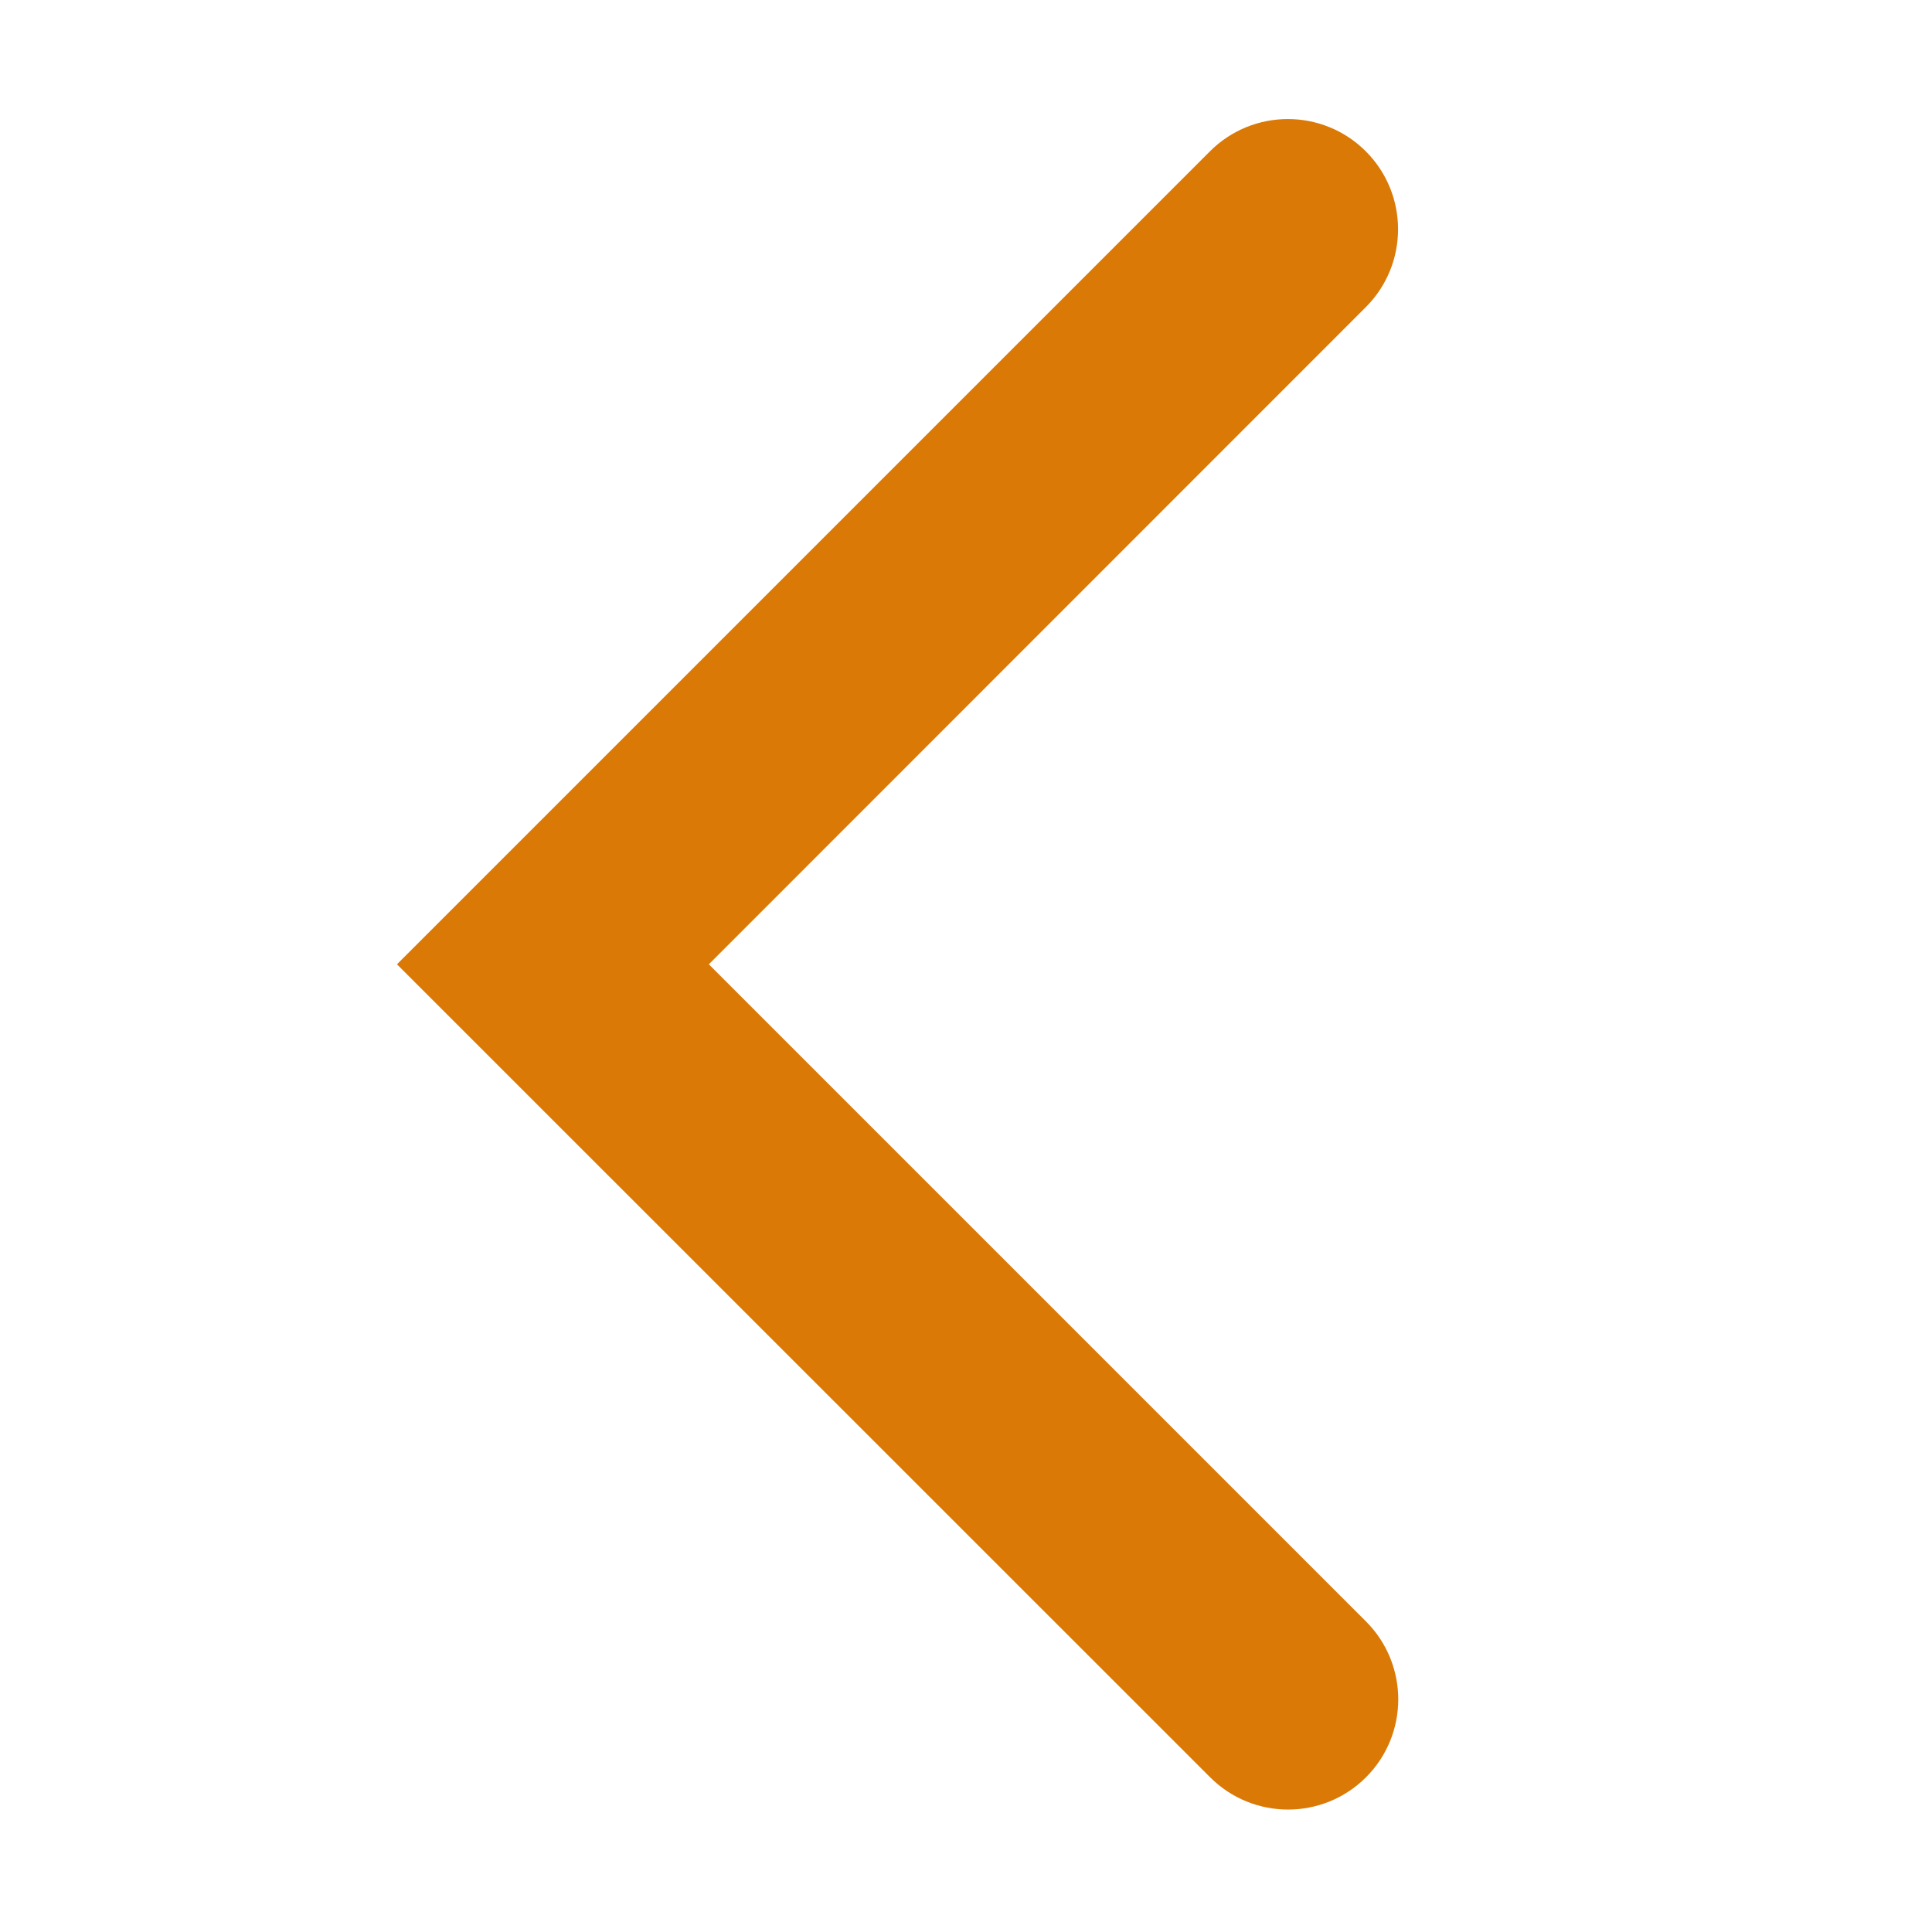 <?xml version="1.0" standalone="no"?><!DOCTYPE svg PUBLIC "-//W3C//DTD SVG 1.1//EN" "http://www.w3.org/Graphics/SVG/1.1/DTD/svg11.dtd"><svg t="1594776505055" class="icon" viewBox="0 0 1024 1024" version="1.1" xmlns="http://www.w3.org/2000/svg" p-id="2004" xmlns:xlink="http://www.w3.org/1999/xlink" width="48" height="48"><defs><style type="text/css"></style></defs><path d="M210.4 511.1 641.3 80.2c22.8-22.8 59.8-22.8 82.6 0 22.8 22.8 22.8 59.8 0 82.6L375.7 511.1l348.3 348.3c22.8 22.8 22.8 59.8 0 82.6-22.8 22.8-59.8 22.8-82.6 0L210.4 511.1 210.4 511.1zM210.4 511.1" p-id="2005" fill="#da7906"></path></svg>